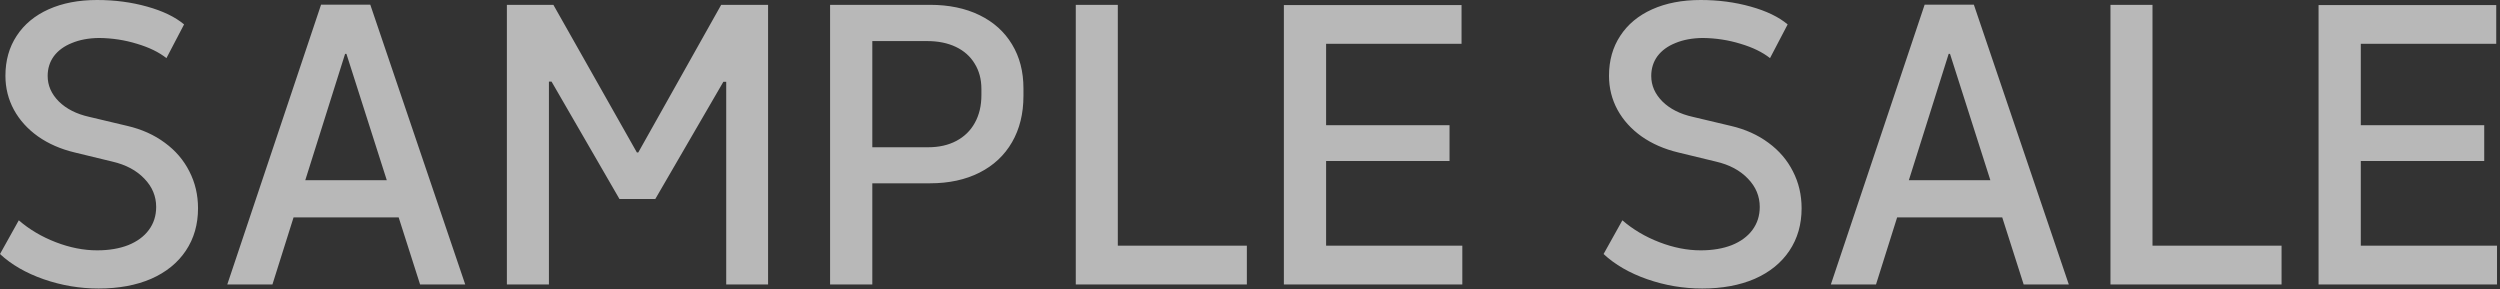 <?xml version="1.0" encoding="UTF-8"?> <svg xmlns="http://www.w3.org/2000/svg" width="441" height="51" viewBox="0 0 441 51" fill="none"><rect x="0" y="0" width="441" height="51" fill="#333333" stroke="none"/><path d="M17.398 50.894C14.071 50.894 10.835 50.347 7.69 49.253C4.569 48.159 2.005 46.678 0 44.81L3.315 38.862C5.184 40.48 7.36 41.768 9.844 42.725C12.328 43.682 14.754 44.16 17.124 44.16C19.22 44.16 21.055 43.852 22.627 43.237C24.199 42.599 25.407 41.711 26.25 40.571C27.116 39.409 27.549 38.053 27.549 36.504C27.549 34.613 26.854 32.949 25.464 31.514C24.074 30.055 22.194 29.053 19.824 28.506L13.193 26.899C10.71 26.307 8.545 25.361 6.699 24.062C4.876 22.764 3.464 21.203 2.461 19.38C1.458 17.534 0.957 15.529 0.957 13.364C0.957 10.675 1.618 8.328 2.939 6.323C4.261 4.295 6.141 2.734 8.579 1.641C11.017 0.547 13.866 0 17.124 0C20.246 0 23.185 0.387 25.942 1.162C28.722 1.937 30.898 2.985 32.471 4.307L29.36 10.254C28.039 9.206 26.307 8.363 24.165 7.725C22.023 7.064 19.79 6.722 17.466 6.699C15.643 6.722 14.048 7.018 12.681 7.588C11.313 8.135 10.254 8.91 9.502 9.912C8.773 10.915 8.408 12.077 8.408 13.398C8.408 15.085 9.069 16.588 10.391 17.91C11.712 19.209 13.49 20.109 15.723 20.61L22.49 22.217C25.02 22.809 27.218 23.8 29.087 25.19C30.955 26.558 32.391 28.232 33.394 30.215C34.419 32.197 34.932 34.373 34.932 36.743C34.932 39.592 34.214 42.087 32.778 44.228C31.343 46.37 29.303 48.023 26.66 49.185C24.017 50.324 20.929 50.894 17.398 50.894ZM40.093 50.176L56.636 0.82H62.344L62.412 9.502H60.874L48.057 50.176H40.093ZM61.045 9.297L61.011 0.82H65.317L82.065 50.176H74.102L61.045 9.297ZM71.538 31.787L73.897 38.35H48.262L50.518 31.787H71.538ZM97.617 0.854L112.349 26.899H112.588L127.217 0.854H135.488V50.176H128.105V14.424H125.679L133.301 4.614L115.596 35.102H109.272L91.636 4.614L98.984 14.39H96.831V50.176H89.414V0.854H97.617ZM153.877 50.176H146.426V0.854H153.877V50.176ZM150.391 25.977H163.721C165.635 25.977 167.298 25.601 168.711 24.849C170.124 24.097 171.206 23.037 171.958 21.67C172.733 20.28 173.12 18.651 173.12 16.782V15.688C173.12 13.979 172.721 12.487 171.924 11.211C171.149 9.935 170.044 8.955 168.608 8.271C167.173 7.588 165.487 7.246 163.55 7.246H150.391V0.854H164.062C167.389 0.854 170.295 1.458 172.778 2.666C175.262 3.874 177.176 5.594 178.521 7.827C179.865 10.037 180.537 12.624 180.537 15.586V16.919C180.537 20.041 179.865 22.764 178.521 25.088C177.176 27.412 175.262 29.201 172.778 30.454C170.295 31.707 167.389 32.334 164.062 32.334H150.391V25.977ZM197.183 0.854V43.34H219.946V50.176H189.766V0.854H197.183ZM226.475 0.889H257.817V7.725H233.926V22.08H255.698V28.403H233.926V43.34H257.954V50.176H226.475V0.889ZM300.269 50.894C296.942 50.894 293.706 50.347 290.562 49.253C287.44 48.159 284.876 46.678 282.871 44.81L286.187 38.862C288.055 40.48 290.231 41.768 292.715 42.725C295.199 43.682 297.625 44.16 299.995 44.16C302.091 44.16 303.926 43.852 305.498 43.237C307.07 42.599 308.278 41.711 309.121 40.571C309.987 39.409 310.42 38.053 310.42 36.504C310.42 34.613 309.725 32.949 308.335 31.514C306.945 30.055 305.065 29.053 302.695 28.506L296.064 26.899C293.581 26.307 291.416 25.361 289.57 24.062C287.747 22.764 286.335 21.203 285.332 19.38C284.329 17.534 283.828 15.529 283.828 13.364C283.828 10.675 284.489 8.328 285.811 6.323C287.132 4.295 289.012 2.734 291.45 1.641C293.888 0.547 296.737 0 299.995 0C303.117 0 306.056 0.387 308.813 1.162C311.593 1.937 313.77 2.985 315.342 4.307L312.231 10.254C310.91 9.206 309.178 8.363 307.036 7.725C304.894 7.064 302.661 6.722 300.337 6.699C298.514 6.722 296.919 7.018 295.552 7.588C294.185 8.135 293.125 8.91 292.373 9.912C291.644 10.915 291.279 12.077 291.279 13.398C291.279 15.085 291.94 16.588 293.262 17.91C294.583 19.209 296.361 20.109 298.594 20.61L305.361 22.217C307.891 22.809 310.09 23.8 311.958 25.19C313.826 26.558 315.262 28.232 316.265 30.215C317.29 32.197 317.803 34.373 317.803 36.743C317.803 39.592 317.085 42.087 315.649 44.228C314.214 46.37 312.174 48.023 309.531 49.185C306.888 50.324 303.8 50.894 300.269 50.894ZM322.964 50.176L339.507 0.82H345.215L345.283 9.502H343.745L330.928 50.176H322.964ZM343.916 9.297L343.882 0.82H348.188L364.937 50.176H356.973L343.916 9.297ZM354.409 31.787L356.768 38.35H331.133L333.389 31.787H354.409ZM379.702 0.854V43.34H402.466V50.176H372.285V0.854H379.702ZM408.994 0.889H440.337V7.725H416.445V22.08H438.218V28.403H416.445V43.34H440.474V50.176H408.994V0.889Z" fill="white" fill-opacity="0.65"></path></svg> 